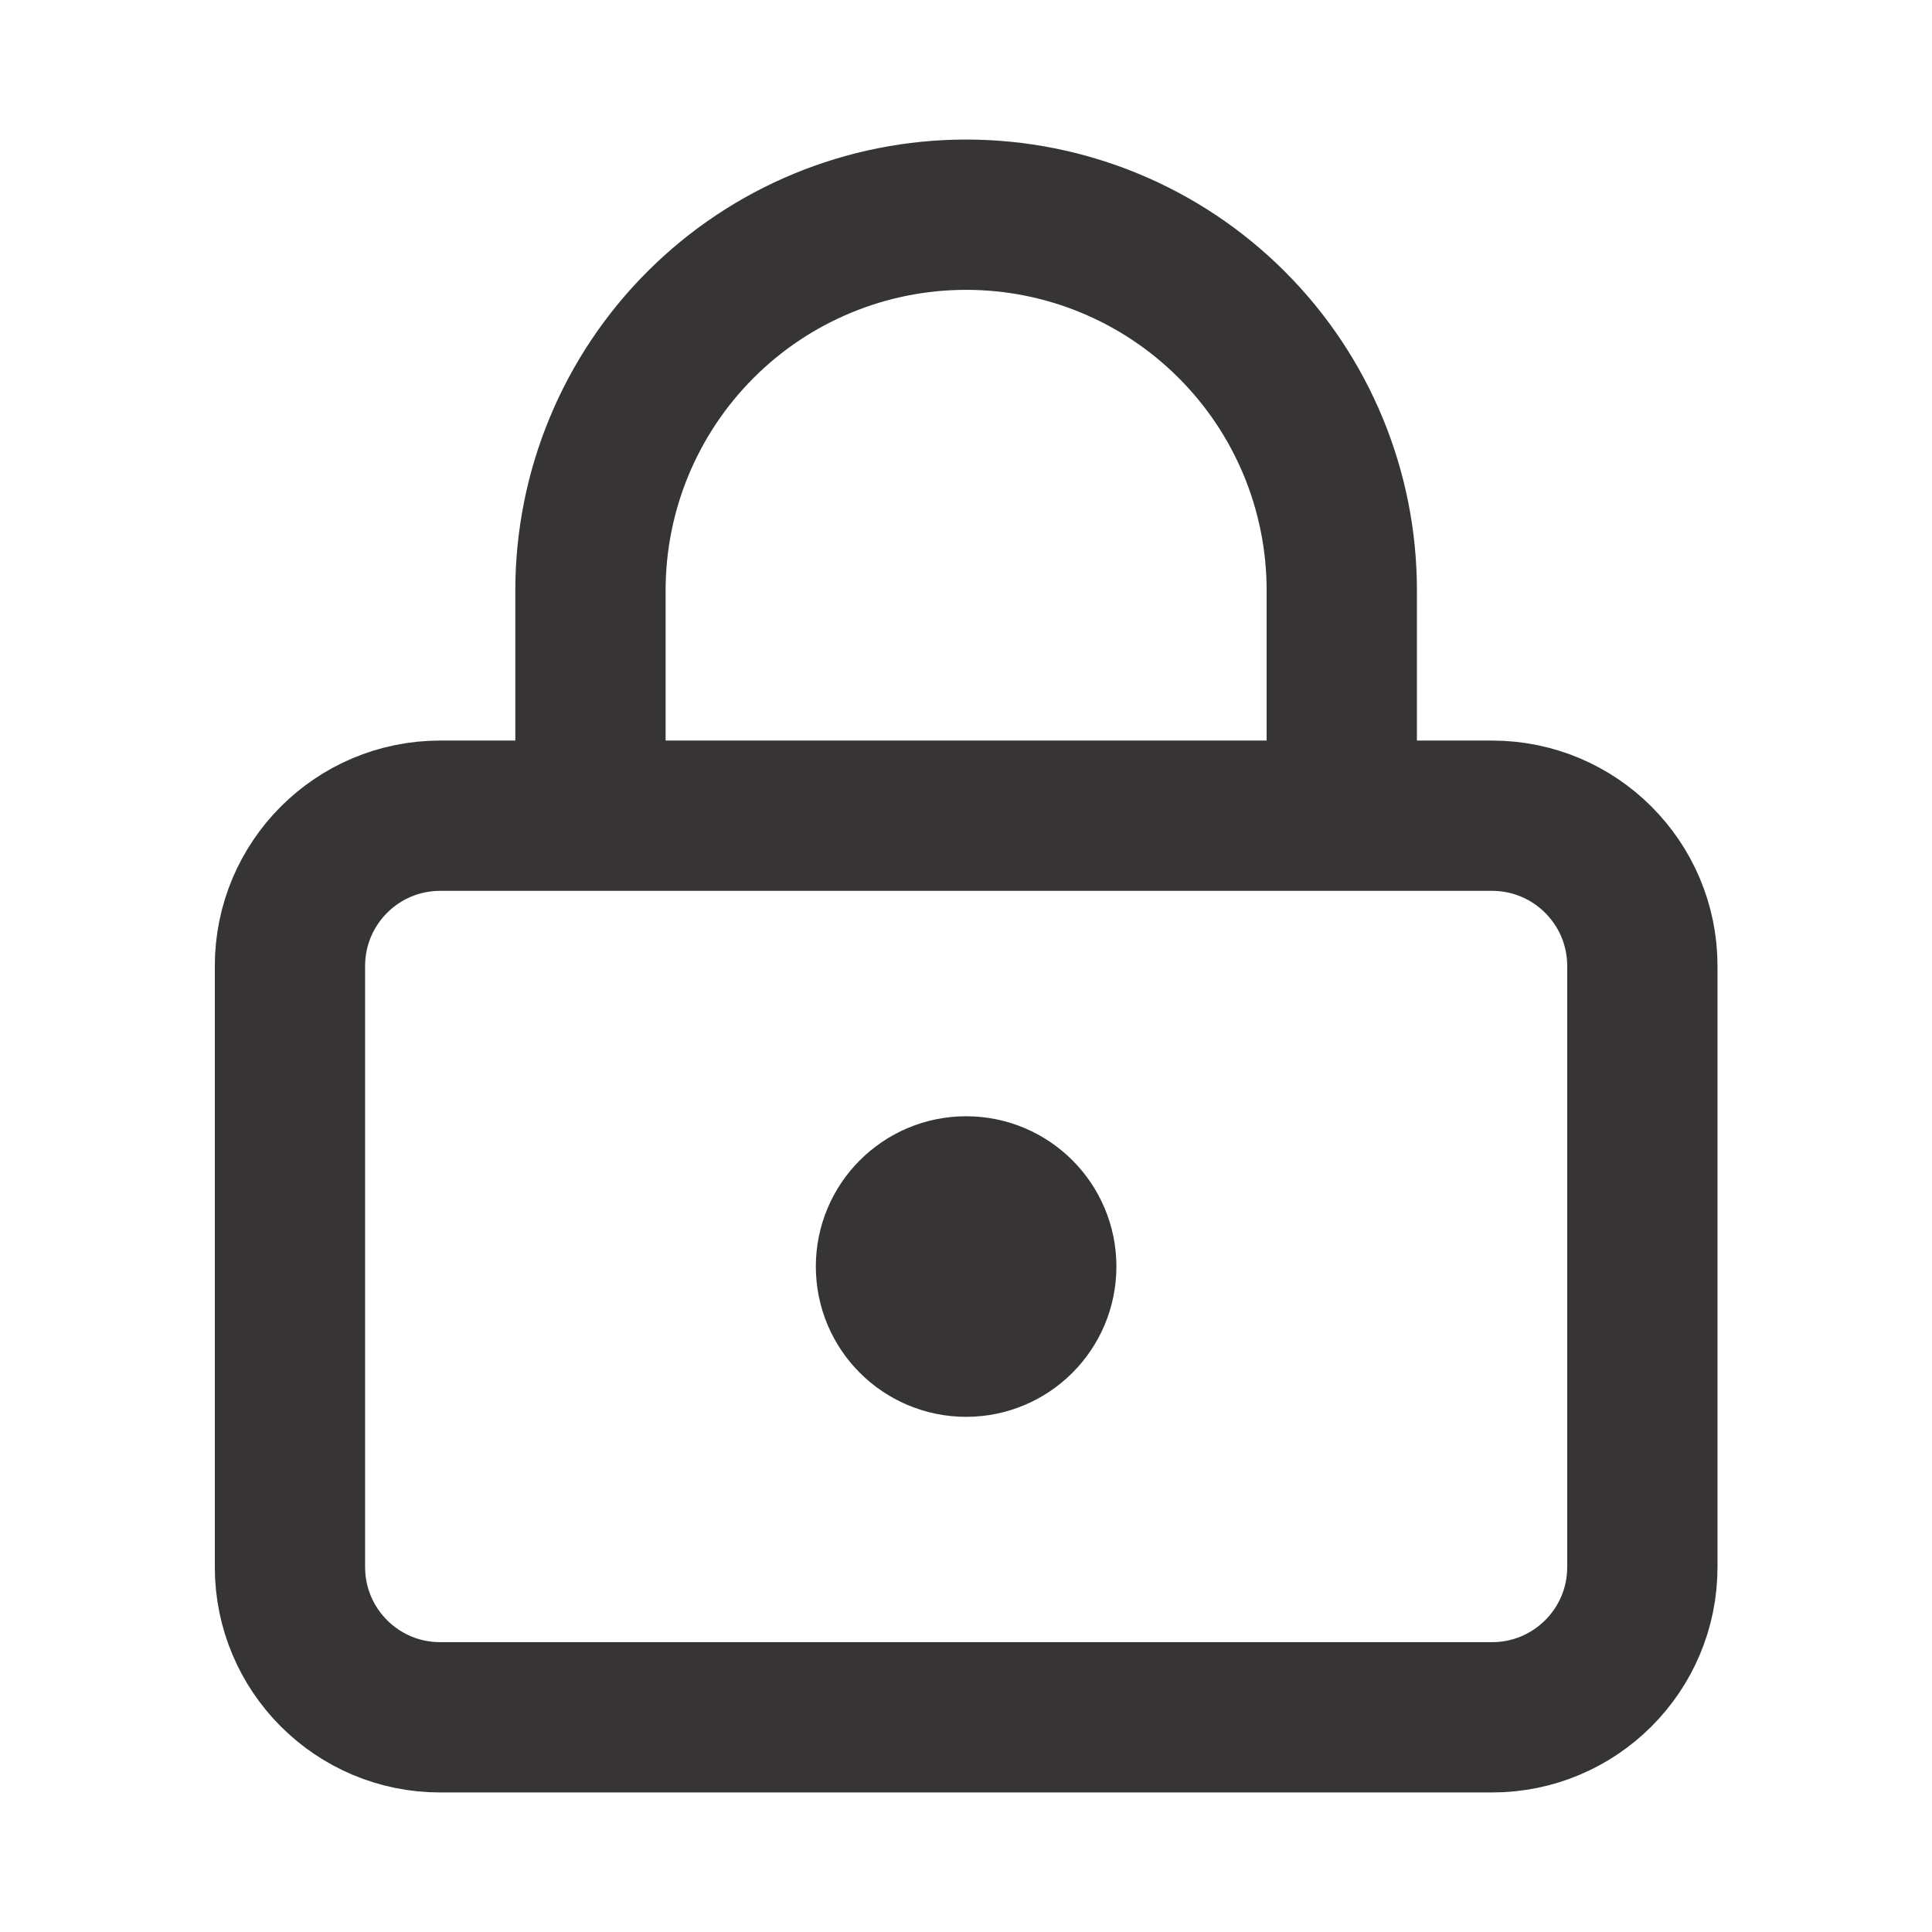 <svg width="24" height="24" viewBox="0 0 24 24" fill="none" xmlns="http://www.w3.org/2000/svg">
<path d="M7.335 10.133V7.333C7.335 6.096 7.827 4.909 8.702 4.034C9.577 3.158 10.764 2.667 12.002 2.667C13.239 2.667 14.426 3.158 15.301 4.034C16.177 4.909 16.668 6.096 16.668 7.333V10.133M12.935 15.733C12.935 16.249 12.517 16.667 12.002 16.667C11.486 16.667 11.068 16.249 11.068 15.733C11.068 15.218 11.486 14.8 12.002 14.8C12.517 14.8 12.935 15.218 12.935 15.733ZM5.468 10.133H18.535C19.566 10.133 20.402 10.969 20.402 12V19.467C20.402 20.498 19.566 21.333 18.535 21.333H5.468C4.437 21.333 3.602 20.498 3.602 19.467V12C3.602 10.969 4.437 10.133 5.468 10.133Z" stroke="#373436" stroke-width="1.867" stroke-linecap="round" stroke-linejoin="round"/>
</svg>
